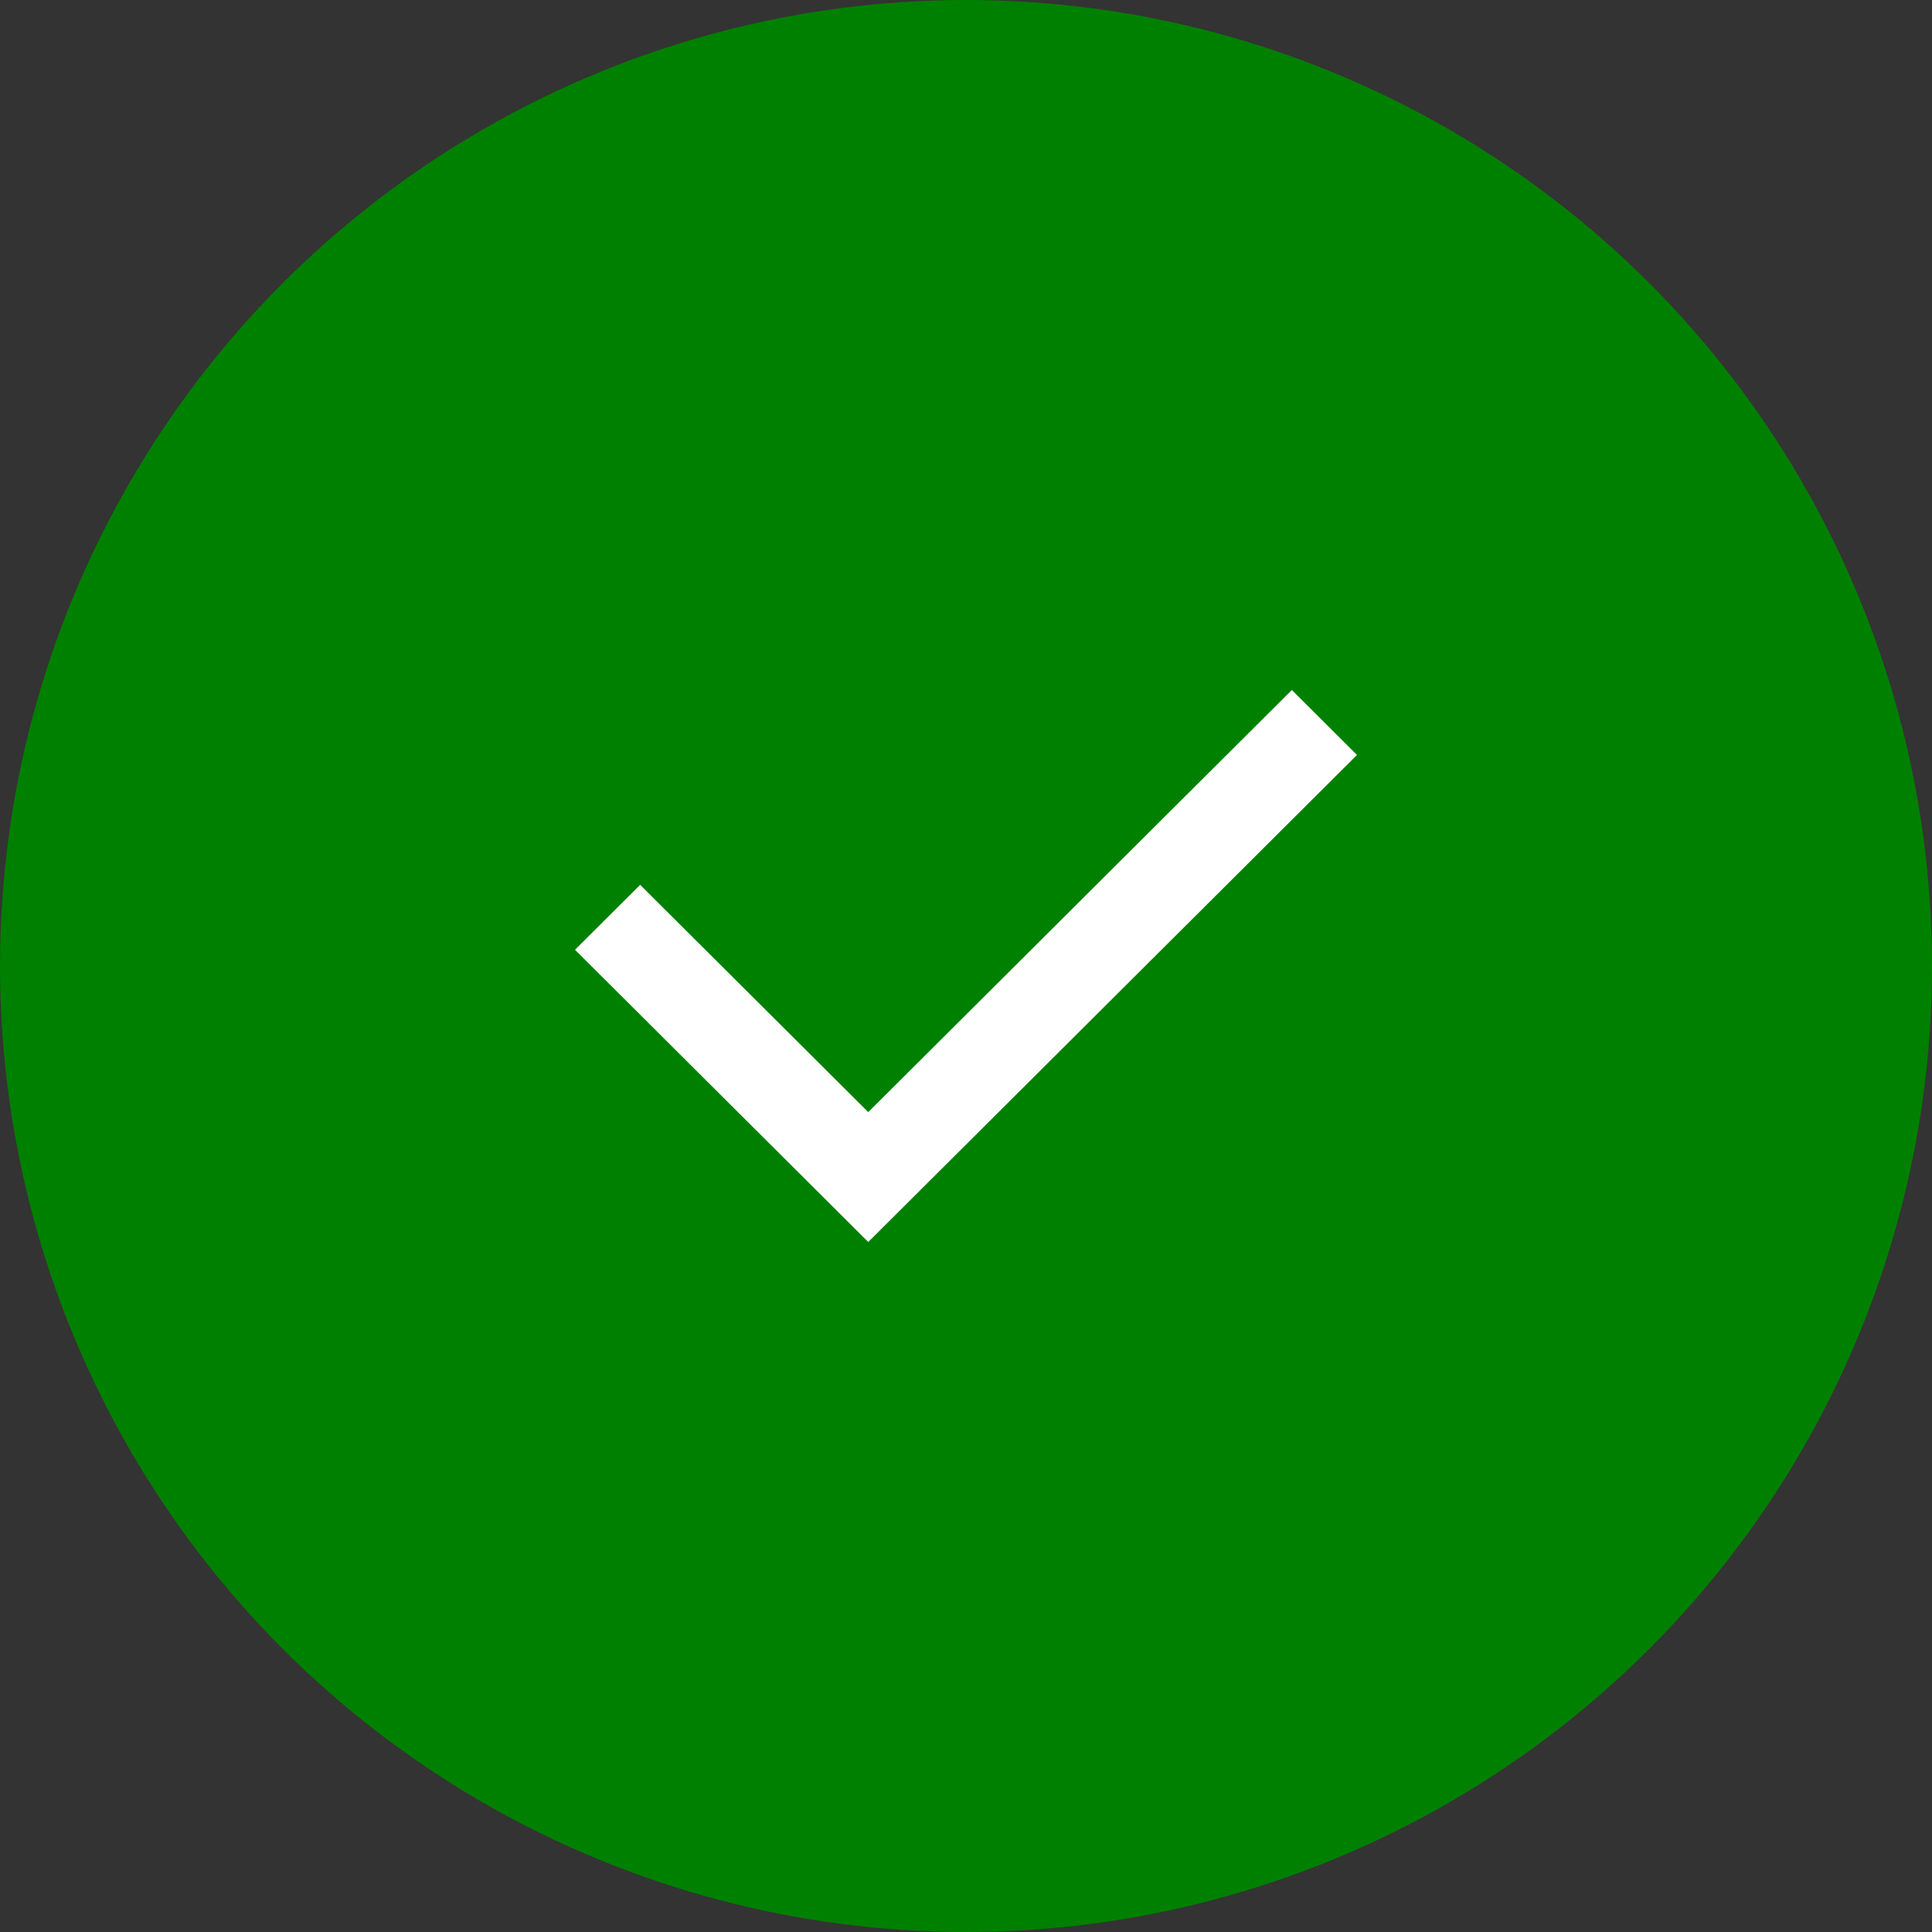 <svg width="84" height="84" viewBox="0 0 84 84" fill="none" xmlns="http://www.w3.org/2000/svg">
<rect x="0" y="0" width="84" height="84" fill="#333333" stroke="none"/>
<circle cx="42" cy="42" r="42" fill="#008000"/>
<path d="M37.75 48.353L56.167 30L59 32.824L37.75 54L25 41.294L27.833 38.471L37.75 48.353Z" fill="white"/>
</svg>
